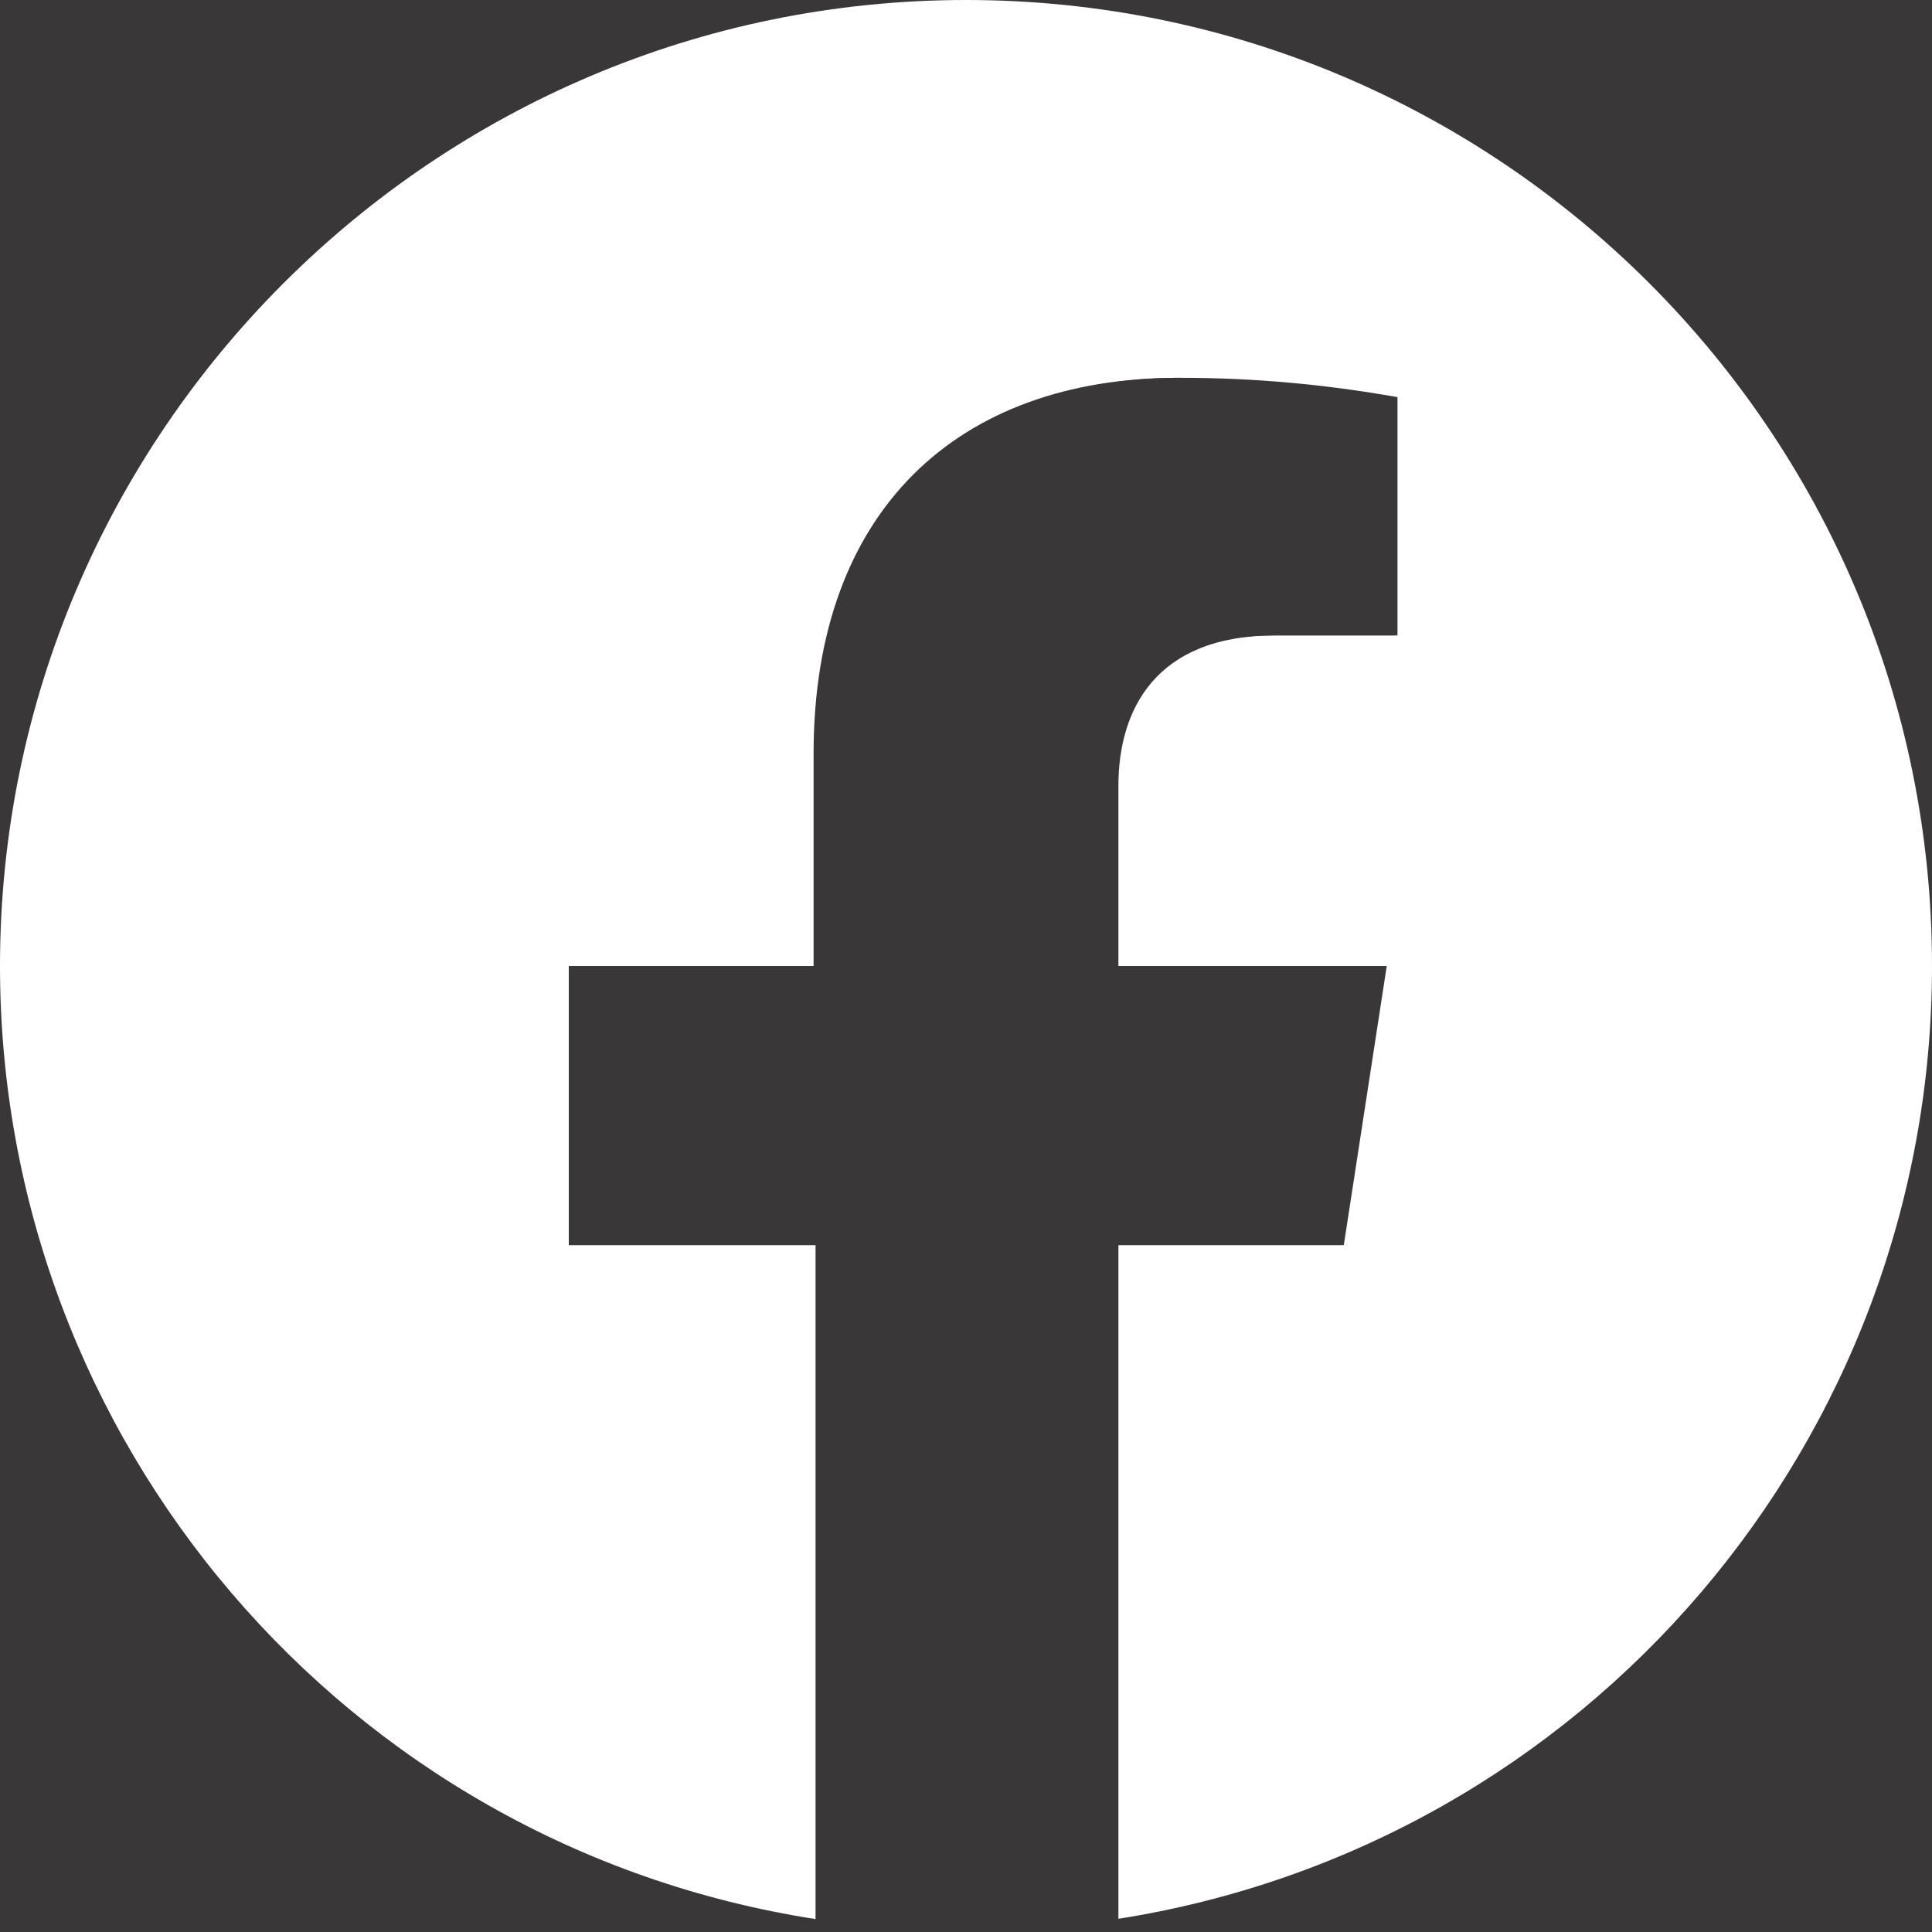 <?xml version="1.0" encoding="utf-8"?>
<!-- Generator: Adobe Illustrator 23.0.6, SVG Export Plug-In . SVG Version: 6.00 Build 0)  -->
<svg version="1.1" xmlns="http://www.w3.org/2000/svg" xmlns:xlink="http://www.w3.org/1999/xlink" x="0px" y="0px"
	 viewBox="0 0 90 90" style="enable-background:new 0 0 90 90;" xml:space="preserve">
<style type="text/css">
	.st0{fill:#393737;}
	.st1{fill:#B0AFAF;}
	.st2{fill:none;stroke:#707070;}
	.st3{enable-background:new    ;}
	.st4{fill:#FFFFFF;}
	.st5{fill:#C4C3C3;}
	.st6{fill:none;}
	.st7{fill:#595757;}
	.st8{fill:#6B556D;}
	.st9{fill:#B72A00;}
	.st10{fill:none;stroke:#393737;stroke-width:2.046;}
</style>
<g id="レイヤー_2">
	<rect x="-189" y="-13" class="st0" width="555" height="112"/>
</g>
<g id="レイヤー_x3E_">
	<path id="パス_201_3_" class="st4" d="M90,45C90,20.1,69.8,0,45,0S0,20.2,0,45c0,22.1,16.1,41,38,44.4V58H26.5V45H38v-9.9
		c0-11.3,6.7-17.5,17-17.5c3.4,0,6.7,0.3,10.1,0.9v11.1h-5.7c-5.6,0-7.3,3.5-7.3,7V45h12.5l-2,13H52v31.4C73.9,86,90,67.1,90,45z"/>
	<path id="パス_202_3_" class="st0" d="M62.5,58l2-13H52v-8.4c0-3.6,1.7-7,7.3-7H65V18.5c-3.3-0.5-6.7-0.8-10.1-0.9
		c-10.3,0-17,6.2-17,17.5V45H26.5v13H38v31.4c4.7,0.7,9.4,0.7,14.1,0V58H62.5z"/>
</g>
</svg>
